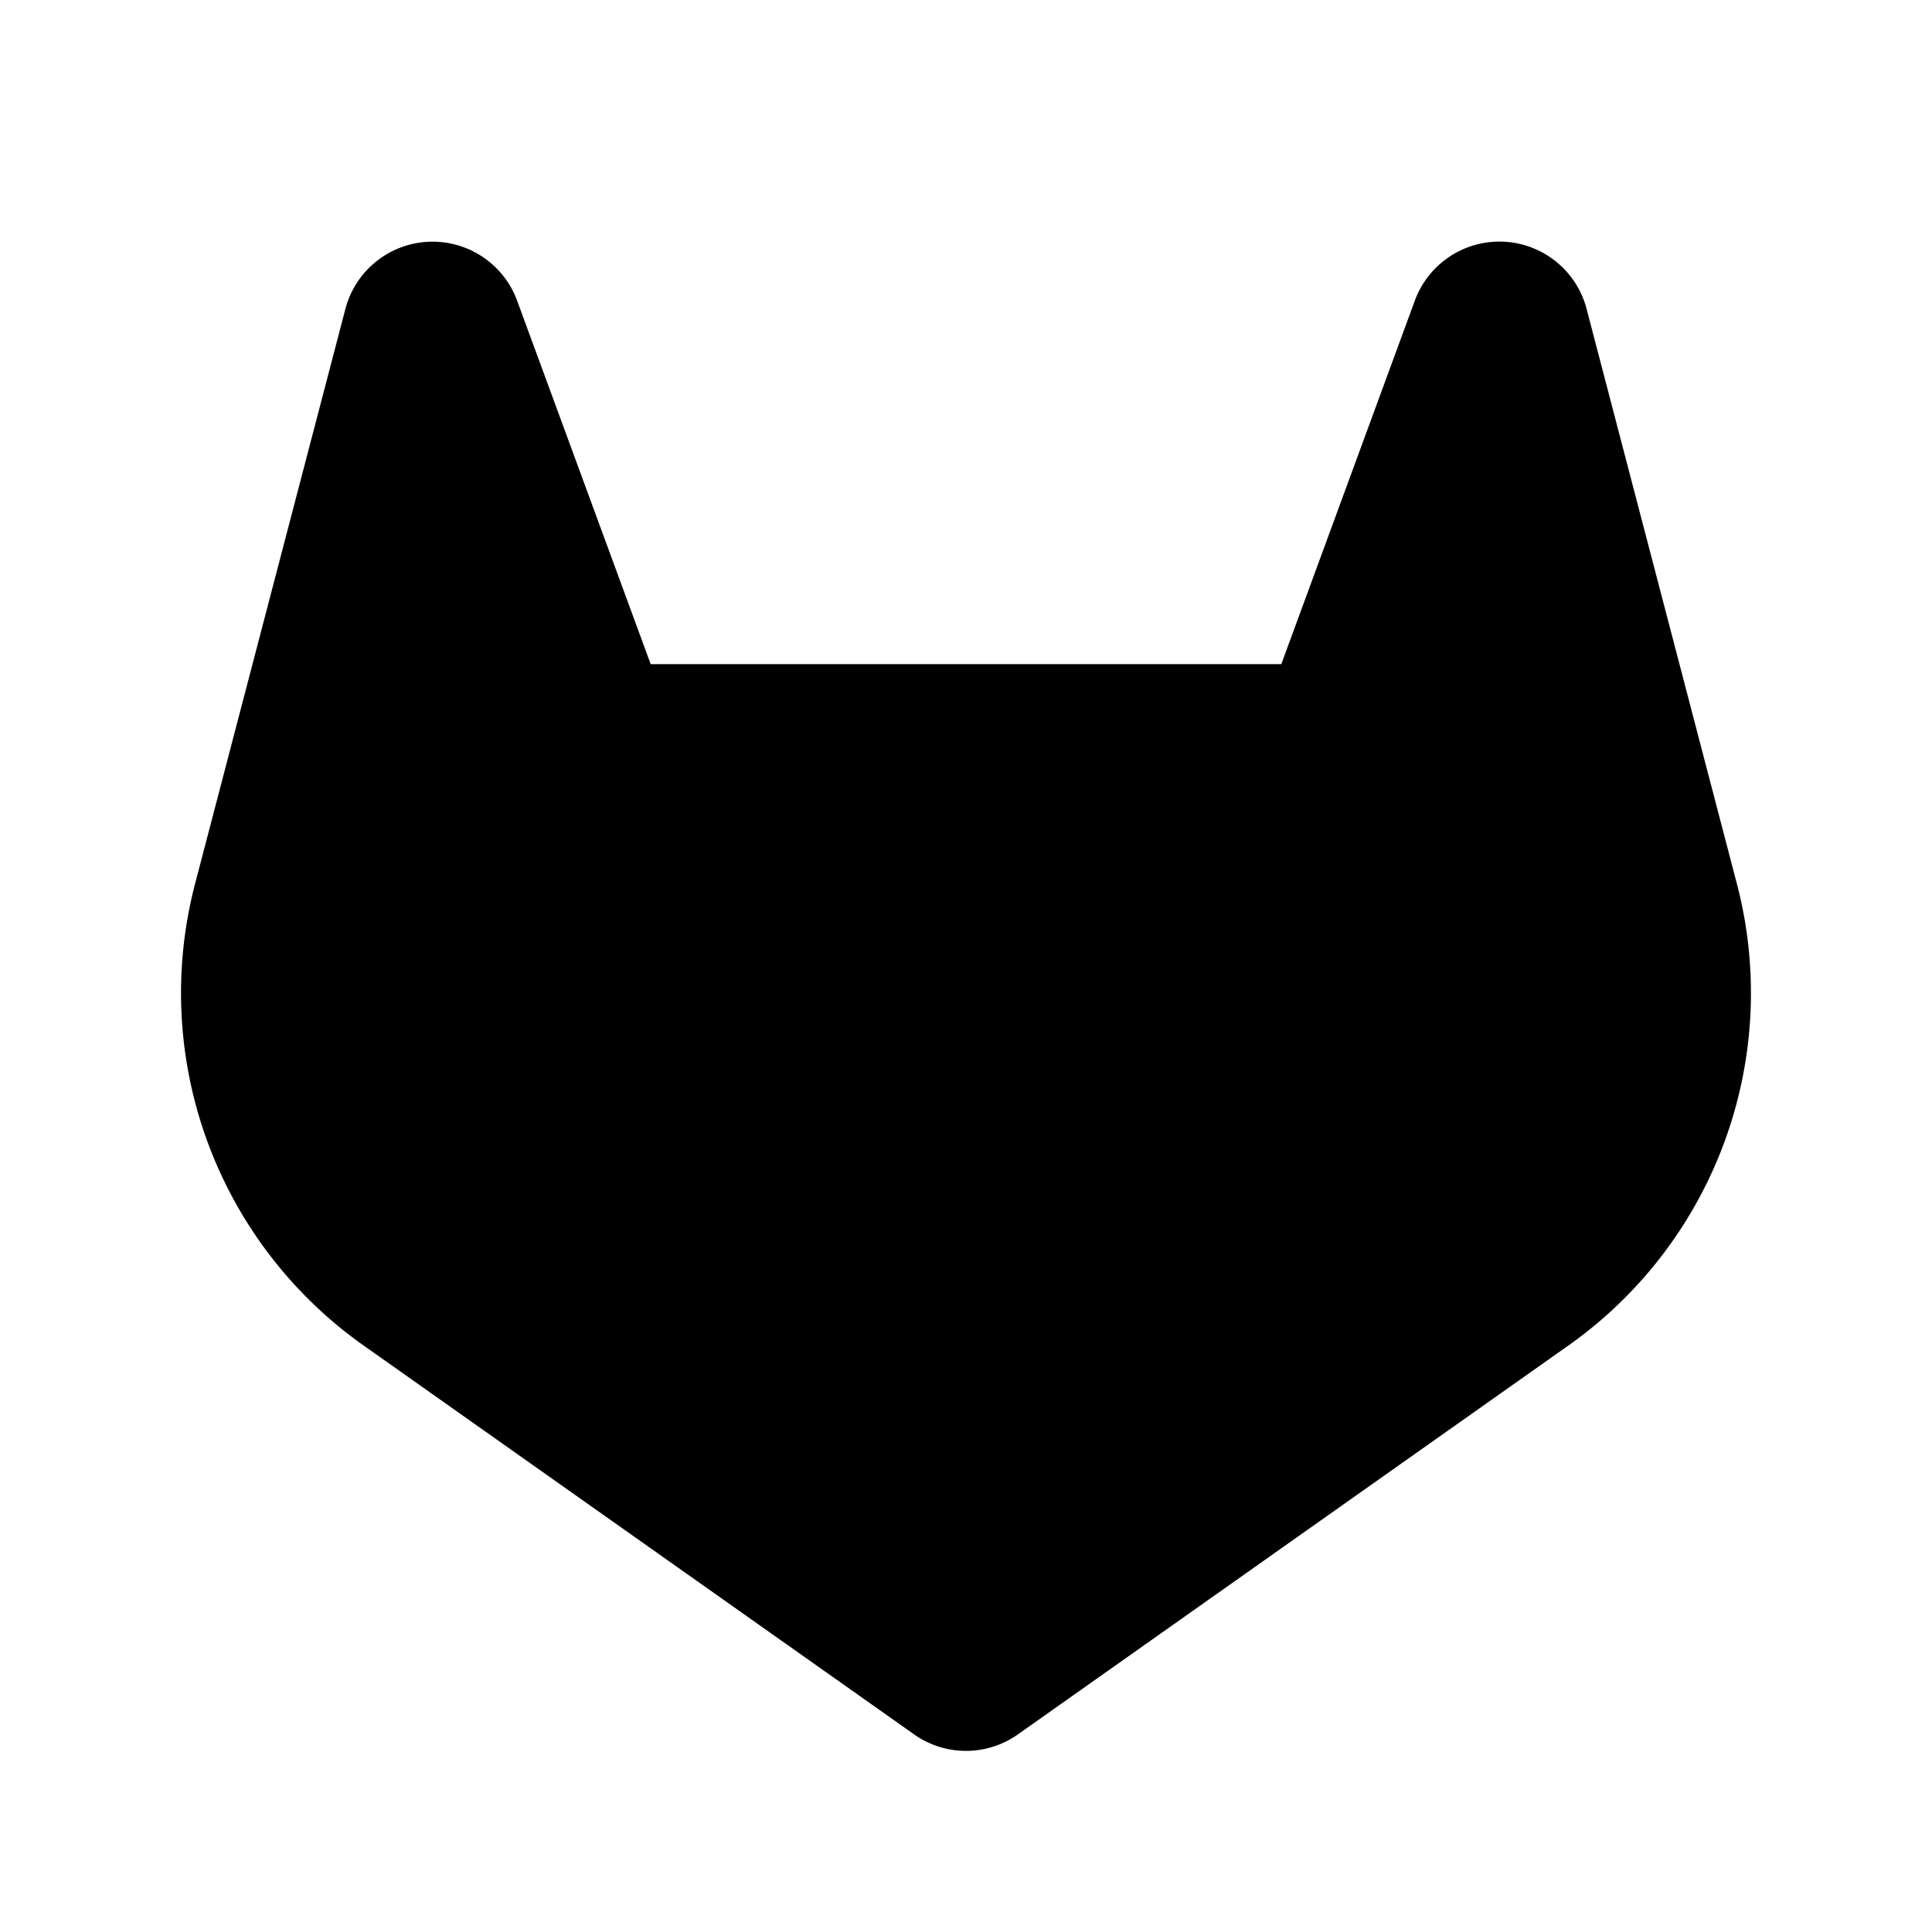 <svg xmlns="http://www.w3.org/2000/svg" viewBox="0 0 256 256" fill="currentColor"><path d="M208.14,178.06l-73.27,51.76a11.91,11.91,0,0,1-13.74,0L47.86,178.06a57.19,57.19,0,0,1-22-61L45.75,41a11.94,11.94,0,0,1,22.79-1.11L86.22,88h83.56l17.68-48.13A11.94,11.94,0,0,1,210.25,41l19.9,76.12A57.19,57.19,0,0,1,208.14,178.06Z"/></svg>